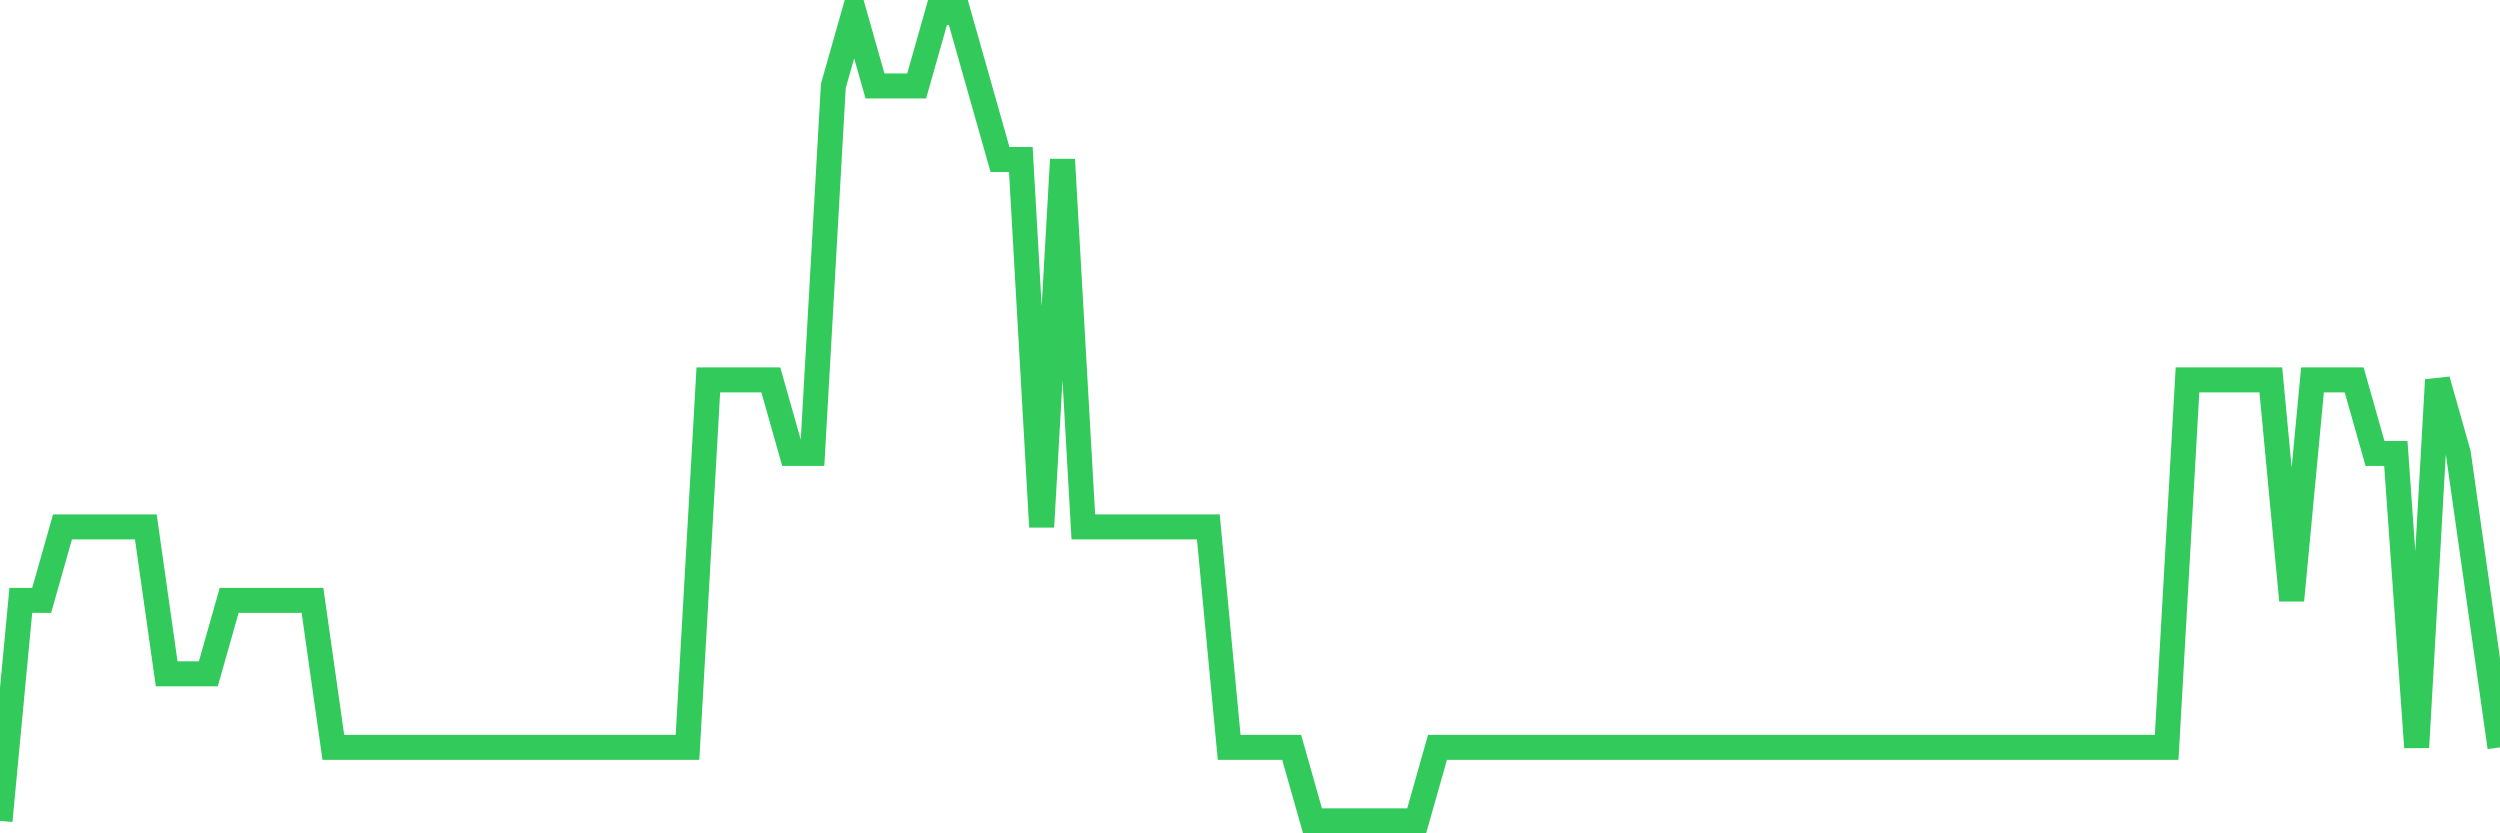 <svg
  xmlns="http://www.w3.org/2000/svg"
  xmlns:xlink="http://www.w3.org/1999/xlink"
  width="120"
  height="40"
  viewBox="0 0 120 40"
  preserveAspectRatio="none"
>
  <polyline
    points="0,39.4 1,28.818 2,28.818 3,25.291 4,25.291 5,25.291 6,25.291 7,25.291 8,32.345 9,32.345 10,32.345 11,28.818 12,28.818 13,28.818 14,28.818 15,28.818 16,35.873 17,35.873 18,35.873 19,35.873 20,35.873 21,35.873 22,35.873 23,35.873 24,35.873 25,35.873 26,35.873 27,35.873 28,35.873 29,35.873 30,35.873 31,35.873 32,35.873 33,35.873 34,18.236 35,18.236 36,18.236 37,18.236 38,21.764 39,21.764 40,4.127 41,0.6 42,4.127 43,4.127 44,4.127 45,0.6 46,0.6 47,4.127 48,7.655 49,7.655 50,25.291 51,7.655 52,25.291 53,25.291 54,25.291 55,25.291 56,25.291 57,25.291 58,25.291 59,35.873 60,35.873 61,35.873 62,35.873 63,39.4 64,39.4 65,39.4 66,39.4 67,39.4 68,39.4 69,35.873 70,35.873 71,35.873 72,35.873 73,35.873 74,35.873 75,35.873 76,35.873 77,35.873 78,35.873 79,35.873 80,35.873 81,35.873 82,35.873 83,35.873 84,35.873 85,35.873 86,35.873 87,35.873 88,35.873 89,35.873 90,35.873 91,35.873 92,35.873 93,35.873 94,35.873 95,35.873 96,35.873 97,35.873 98,35.873 99,35.873 100,35.873 101,35.873 102,35.873 103,35.873 104,35.873 105,18.236 106,18.236 107,18.236 108,18.236 109,18.236 110,28.818 111,18.236 112,18.236 113,18.236 114,21.764 115,21.764 116,35.873 117,18.236 118,21.764 119,28.818 120,35.873"
    fill="none"
    stroke="#32ca5b"
    stroke-width="1.2"
  >
  </polyline>
</svg>